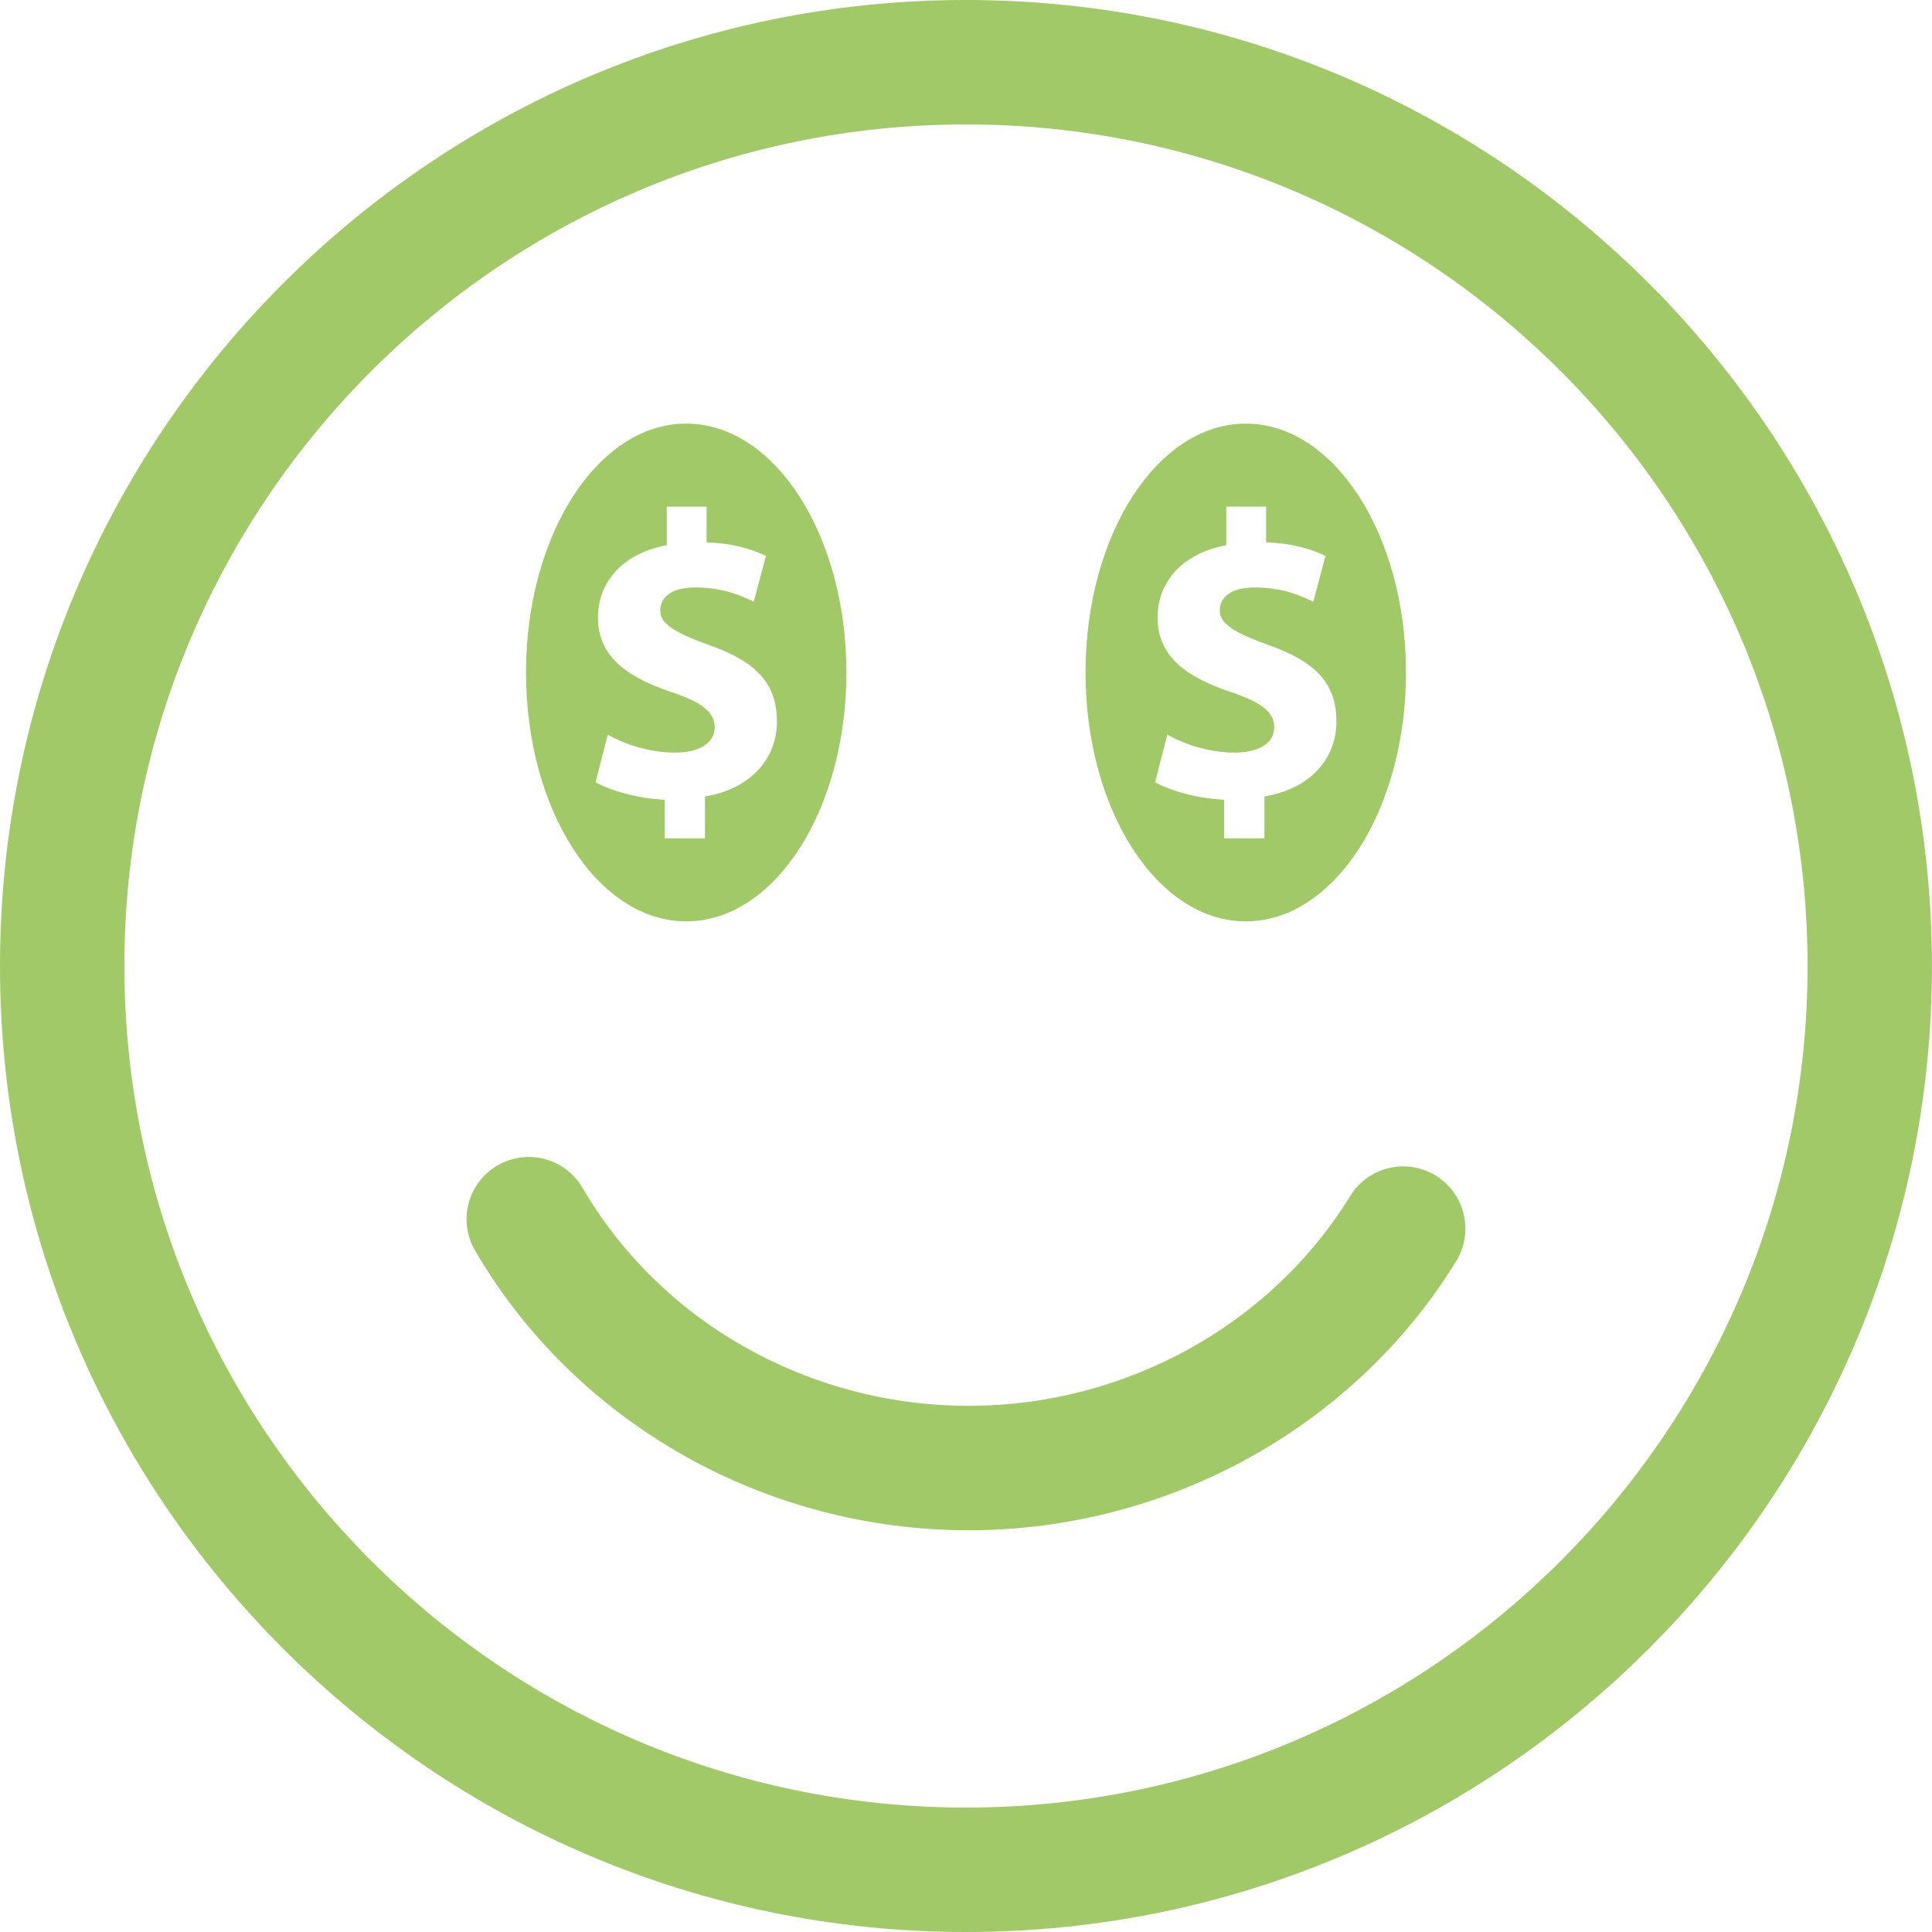 <?xml version="1.0" encoding="utf-8"?>
<!-- Generator: Adobe Illustrator 17.0.0, SVG Export Plug-In . SVG Version: 6.00 Build 0)  -->
<!DOCTYPE svg PUBLIC "-//W3C//DTD SVG 1.1//EN" "http://www.w3.org/Graphics/SVG/1.1/DTD/svg11.dtd">
<svg version="1.1" id="Calque_1" xmlns="http://www.w3.org/2000/svg" xmlns:xlink="http://www.w3.org/1999/xlink" x="0px" y="0px"
	 width="34.515px" height="34.515px" viewBox="0 0 34.515 34.515" enable-background="new 0 0 34.515 34.515" xml:space="preserve">
<title>closure</title>
<g>
	<path fill="none" d="M11.874,14.978h0.719V14.23c0.835-0.138,1.286-0.69,1.286-1.337c0-0.661-0.342-1.06-1.206-1.366
		c-0.625-0.225-0.879-0.385-0.879-0.617c0-0.204,0.153-0.414,0.625-0.414c0.523,0,0.864,0.167,1.046,0.255l0.218-0.821
		c-0.254-0.116-0.581-0.224-1.061-0.239V9.051h-0.712v0.689c-0.777,0.146-1.228,0.647-1.228,1.293c0,0.705,0.53,1.068,1.308,1.33
		c0.545,0.182,0.777,0.356,0.777,0.632c0,0.283-0.283,0.45-0.705,0.45c-0.472,0-0.901-0.153-1.206-0.319l-0.218,0.85
		c0.276,0.153,0.748,0.29,1.235,0.312L11.874,14.978L11.874,14.978z"/>
	<path fill="none" d="M21.87,14.978h0.719V14.23c0.836-0.138,1.286-0.69,1.286-1.337c0-0.661-0.342-1.06-1.206-1.366
		c-0.625-0.225-0.878-0.385-0.878-0.617c0-0.204,0.153-0.414,0.625-0.414c0.523,0,0.865,0.167,1.046,0.255l0.218-0.821
		c-0.254-0.116-0.581-0.224-1.061-0.239V9.051h-0.712v0.689c-0.777,0.146-1.227,0.647-1.227,1.293c0,0.705,0.53,1.068,1.307,1.33
		c0.545,0.182,0.777,0.356,0.777,0.632c0,0.283-0.284,0.45-0.705,0.45c-0.472,0-0.901-0.153-1.205-0.319l-0.219,0.85
		c0.276,0.153,0.749,0.29,1.235,0.312L21.87,14.978L21.87,14.978z"/>
	<path fill="none" d="M17.257,2.223c-8.29,0-15.035,6.745-15.035,15.035s6.745,15.035,15.035,15.035s15.035-6.745,15.035-15.035
		S25.548,2.223,17.257,2.223z M22.256,7.569c1.581,0,2.862,1.99,2.862,4.446s-1.281,4.446-2.862,4.446
		c-1.581,0-2.863-1.99-2.863-4.446S20.675,7.569,22.256,7.569z M12.259,7.569c1.581,0,2.862,1.99,2.862,4.446
		s-1.281,4.446-2.862,4.446c-1.58,0-2.862-1.99-2.862-4.446S10.679,7.569,12.259,7.569z M26.015,22.531
		c-1.82,2.965-5.156,4.807-8.707,4.807c-3.644,0-7.024-1.915-8.82-4.997c-0.309-0.53-0.13-1.211,0.4-1.52
		c0.531-0.31,1.211-0.13,1.52,0.4c1.4,2.402,4.044,3.894,6.9,3.894c2.784,0,5.394-1.436,6.813-3.747
		c0.321-0.523,1.006-0.687,1.529-0.366C26.172,21.324,26.336,22.008,26.015,22.531z"/>
	<path fill="#A1C968" d="M17.257,0C7.741,0,0,7.742,0,17.258s7.741,17.257,17.257,17.257s17.257-7.741,17.257-17.257
		S26.773,0,17.257,0z M17.257,32.292c-8.29,0-15.035-6.745-15.035-15.035S8.967,2.223,17.257,2.223s15.035,6.745,15.035,15.035
		S25.548,32.292,17.257,32.292z"/>
	<path fill="#A1C968" d="M12.259,16.46c1.581,0,2.862-1.99,2.862-4.446s-1.281-4.446-2.862-4.446c-1.58,0-2.862,1.99-2.862,4.446
		S10.679,16.46,12.259,16.46z M10.857,13.126c0.305,0.167,0.734,0.319,1.206,0.319c0.421,0,0.705-0.167,0.705-0.45
		c0-0.276-0.232-0.45-0.777-0.632c-0.777-0.262-1.308-0.625-1.308-1.33c0-0.646,0.45-1.148,1.228-1.293V9.051h0.712V9.69
		c0.479,0.015,0.806,0.123,1.061,0.239l-0.218,0.821c-0.182-0.087-0.523-0.255-1.046-0.255c-0.472,0-0.625,0.21-0.625,0.414
		c0,0.232,0.255,0.392,0.879,0.617c0.864,0.305,1.206,0.705,1.206,1.366c0,0.646-0.45,1.198-1.286,1.337v0.748h-0.719v-0.69
		c-0.486-0.022-0.959-0.16-1.235-0.312L10.857,13.126z"/>
	<path fill="#A1C968" d="M22.256,16.46c1.581,0,2.862-1.99,2.862-4.446s-1.281-4.446-2.862-4.446c-1.581,0-2.863,1.99-2.863,4.446
		S20.675,16.46,22.256,16.46z M20.854,13.126c0.305,0.167,0.734,0.319,1.205,0.319c0.421,0,0.705-0.167,0.705-0.45
		c0-0.276-0.232-0.45-0.777-0.632c-0.777-0.262-1.307-0.625-1.307-1.33c0-0.646,0.45-1.148,1.227-1.293V9.051h0.712V9.69
		c0.48,0.015,0.807,0.123,1.061,0.239l-0.218,0.821c-0.182-0.087-0.523-0.255-1.046-0.255c-0.472,0-0.625,0.21-0.625,0.414
		c0,0.232,0.254,0.392,0.878,0.617c0.865,0.305,1.206,0.705,1.206,1.366c0,0.646-0.45,1.198-1.286,1.337v0.748H21.87v-0.69
		c-0.486-0.022-0.959-0.16-1.235-0.312L20.854,13.126z"/>
	<path fill="#A1C968" d="M25.649,21.002c-0.522-0.321-1.207-0.157-1.529,0.366c-1.418,2.311-4.029,3.747-6.813,3.747
		c-2.856,0-5.5-1.492-6.9-3.894c-0.309-0.53-0.989-0.71-1.52-0.4c-0.53,0.309-0.71,0.989-0.4,1.52
		c1.796,3.082,5.176,4.997,8.82,4.997c3.55,0,6.887-1.842,8.707-4.807C26.336,22.008,26.172,21.324,25.649,21.002z"/>
</g>
</svg>
